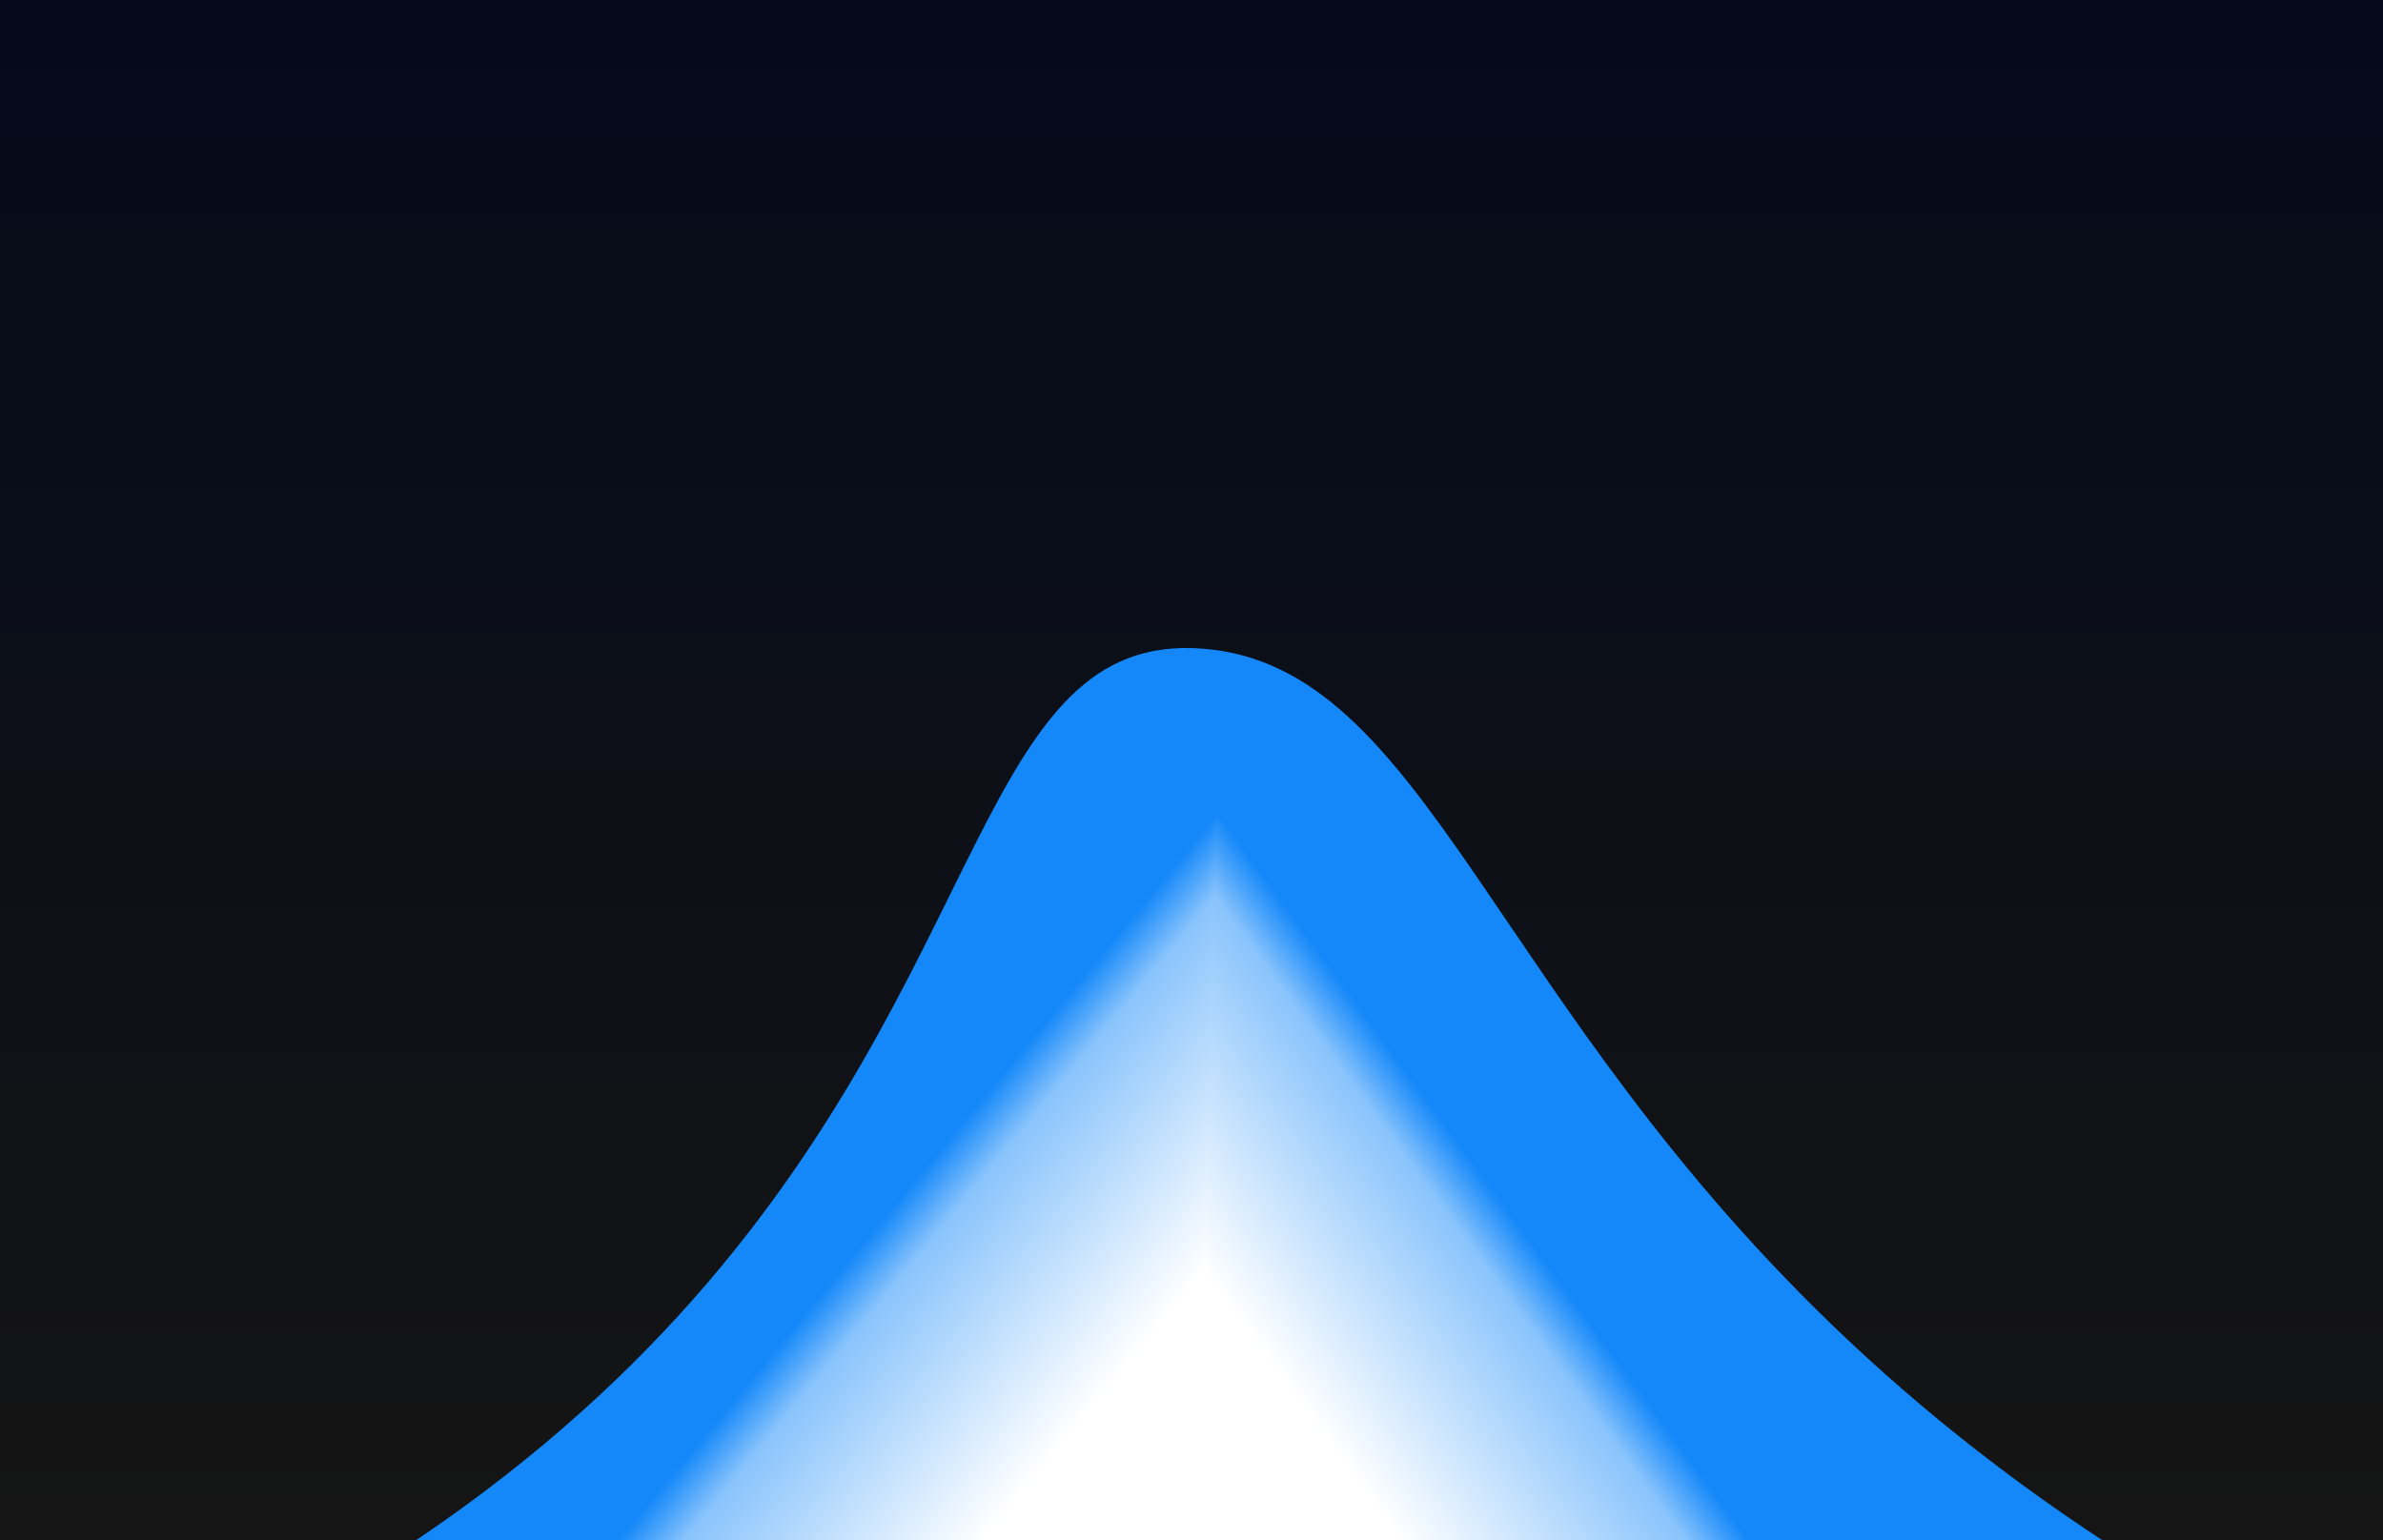 <svg width="1728" height="1117" viewBox="0 0 1728 1117" fill="none" xmlns="http://www.w3.org/2000/svg">
<g clip-path="url(#clip0_28_2)">
<rect width="1728" height="1117" fill="url(#paint0_linear_28_2)"/>
<g filter="url(#filter0_f_28_2)">
<g clip-path="url(#paint1_diamond_28_2_clip_path)" data-figma-skip-parse="true"><g transform="matrix(-0.037 1.27 -0.986 -0.029 863.897 1242.46)"><rect x="0" y="0" width="668.297" height="2619.06" fill="url(#paint1_diamond_28_2)" opacity="1" shape-rendering="crispEdges"/><rect x="0" y="0" width="668.297" height="2619.06" transform="scale(1 -1)" fill="url(#paint1_diamond_28_2)" opacity="1" shape-rendering="crispEdges"/><rect x="0" y="0" width="668.297" height="2619.06" transform="scale(-1 1)" fill="url(#paint1_diamond_28_2)" opacity="1" shape-rendering="crispEdges"/><rect x="0" y="0" width="668.297" height="2619.06" transform="scale(-1)" fill="url(#paint1_diamond_28_2)" opacity="1" shape-rendering="crispEdges"/></g></g><path d="M871.896 470.456C1198.4 495.456 1049.62 1446.55 3108.4 1482.96C5167.17 1519.36 -3568.68 1455.15 -1325.61 1456.29C917.448 1457.42 545.396 445.456 871.896 470.456Z" data-figma-gradient-fill="{&#34;type&#34;:&#34;GRADIENT_DIAMOND&#34;,&#34;stops&#34;:[{&#34;color&#34;:{&#34;r&#34;:1.0,&#34;g&#34;:1.0,&#34;b&#34;:1.0,&#34;a&#34;:1.0},&#34;position&#34;:0.25216159224510193},{&#34;color&#34;:{&#34;r&#34;:0.53921568393707275,&#34;g&#34;:0.76666665077209473,&#34;b&#34;:0.98823529481887817,&#34;a&#34;:1.0},&#34;position&#34;:0.46634614467620850},{&#34;color&#34;:{&#34;r&#34;:0.078431375324726105,&#34;g&#34;:0.53333336114883423,&#34;b&#34;:0.97647058963775635,&#34;a&#34;:1.0},&#34;position&#34;:0.51371335983276367}],&#34;stopsVar&#34;:[{&#34;color&#34;:{&#34;r&#34;:1.0,&#34;g&#34;:1.0,&#34;b&#34;:1.0,&#34;a&#34;:1.0},&#34;position&#34;:0.25216159224510193},{&#34;color&#34;:{&#34;r&#34;:0.53921568393707275,&#34;g&#34;:0.76666665077209473,&#34;b&#34;:0.98823529481887817,&#34;a&#34;:1.0},&#34;position&#34;:0.46634614467620850},{&#34;color&#34;:{&#34;r&#34;:0.078431375324726105,&#34;g&#34;:0.53333336114883423,&#34;b&#34;:0.97647058963775635,&#34;a&#34;:1.0},&#34;position&#34;:0.51371335983276367}],&#34;transform&#34;:{&#34;m00&#34;:-74.999992370605469,&#34;m01&#34;:-1972.071777343750,&#34;m02&#34;:1887.4327392578125,&#34;m10&#34;:2538.9997558593750,&#34;m11&#34;:-58.253402709960938,&#34;m12&#34;:2.0823483467102051},&#34;opacity&#34;:1.0,&#34;blendMode&#34;:&#34;NORMAL&#34;,&#34;visible&#34;:true}"/>
</g>
</g>
<defs>
<filter id="filter0_f_28_2" x="-1827.9" y="339.1" width="5383.98" height="1285.94" filterUnits="userSpaceOnUse" color-interpolation-filters="sRGB">
<feFlood flood-opacity="0" result="BackgroundImageFix"/>
<feBlend mode="normal" in="SourceGraphic" in2="BackgroundImageFix" result="shape"/>
<feGaussianBlur stdDeviation="65.45" result="effect1_foregroundBlur_28_2"/>
</filter>
<clipPath id="paint1_diamond_28_2_clip_path"><path d="M871.896 470.456C1198.4 495.456 1049.62 1446.55 3108.4 1482.96C5167.17 1519.36 -3568.68 1455.15 -1325.61 1456.29C917.448 1457.42 545.396 445.456 871.896 470.456Z"/></clipPath><linearGradient id="paint0_linear_28_2" x1="864" y1="0" x2="864" y2="1117" gradientUnits="userSpaceOnUse">
<stop stop-color="#040A1A"/>
<stop offset="1" stop-color="#151515"/>
</linearGradient>
<linearGradient id="paint1_diamond_28_2" x1="0" y1="0" x2="500" y2="500" gradientUnits="userSpaceOnUse">
<stop offset="0.252" stop-color="white"/>
<stop offset="0.466" stop-color="#8AC4FC"/>
<stop offset="0.514" stop-color="#1488F9"/>
</linearGradient>
<clipPath id="clip0_28_2">
<rect width="1728" height="1117" fill="white"/>
</clipPath>
</defs>
</svg>
